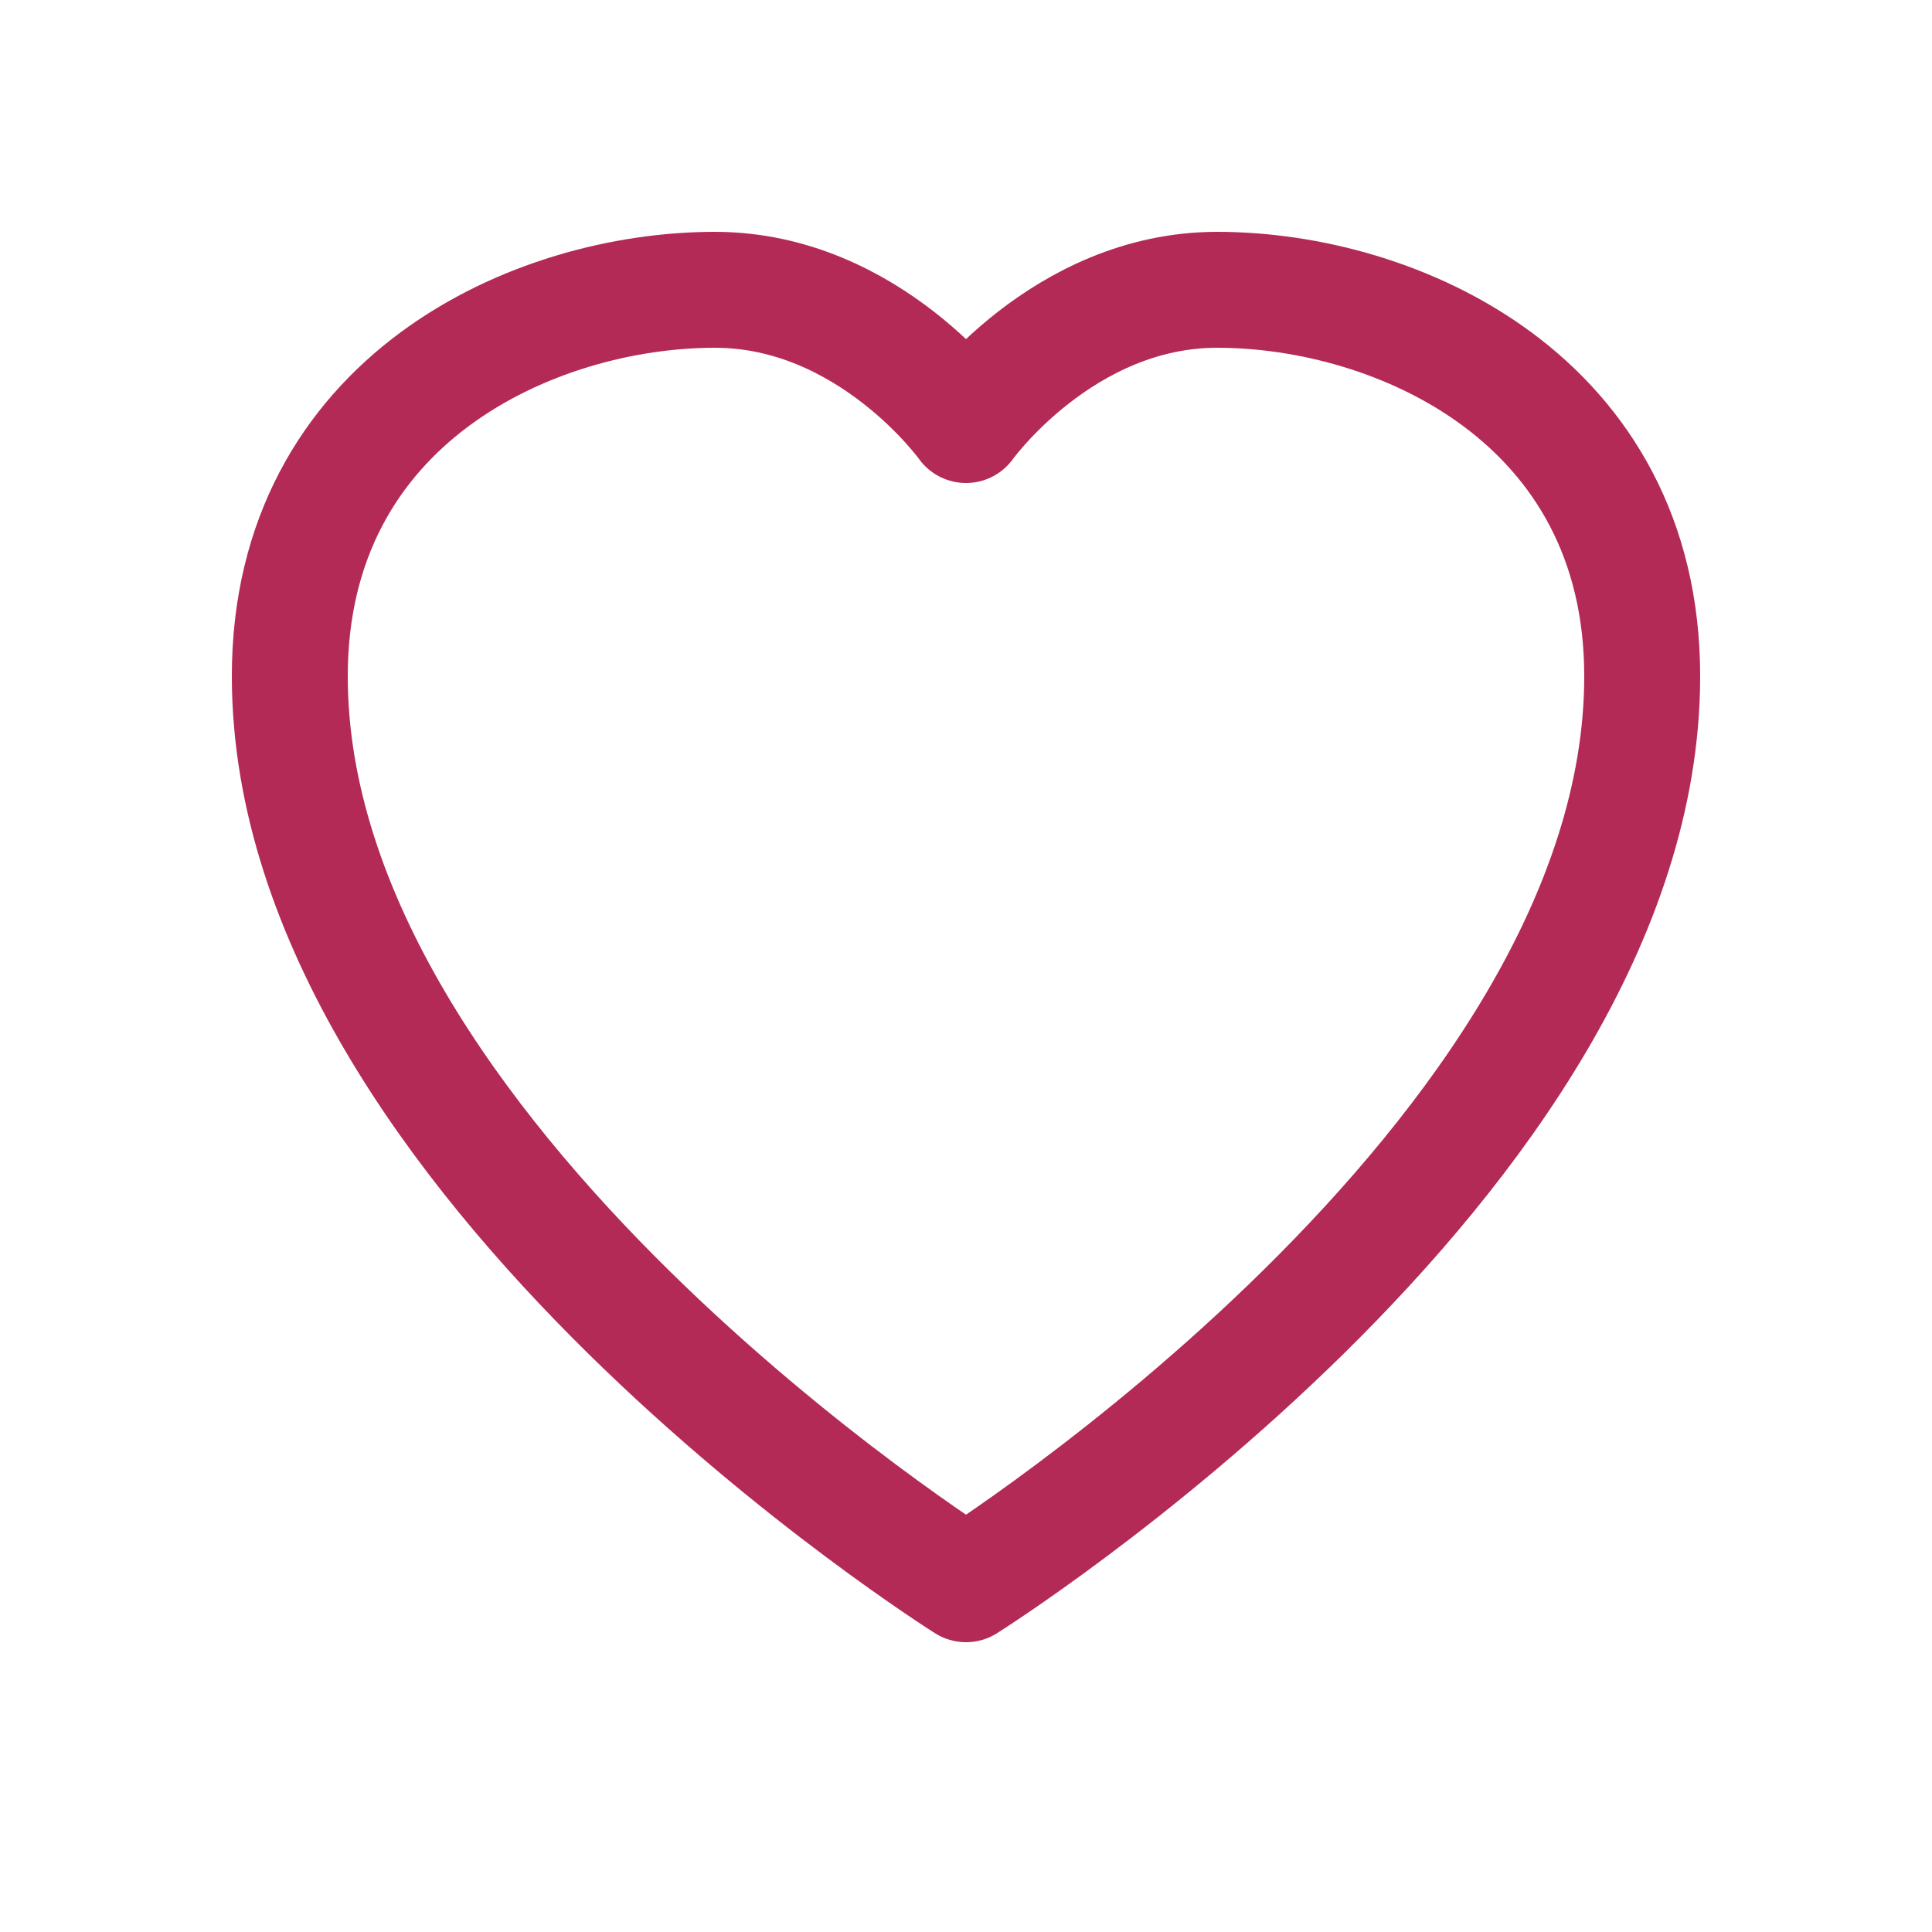<svg width="100" height="100" viewBox="0 0 100 100" fill="none" xmlns="http://www.w3.org/2000/svg">
  <path
    d="M50 82C50 82 15 60 15 35C15 20.67 27.67 15 37 15C45 15 50 22 50 22C50 22 55 15 63 15C72.33 15 85 20.67 85 35C85 60 50 82 50 82Z"
    fill="none"
    stroke="#B32A56"
    stroke-width="6"
    stroke-linecap="round"
    stroke-linejoin="round"
  />
</svg>
